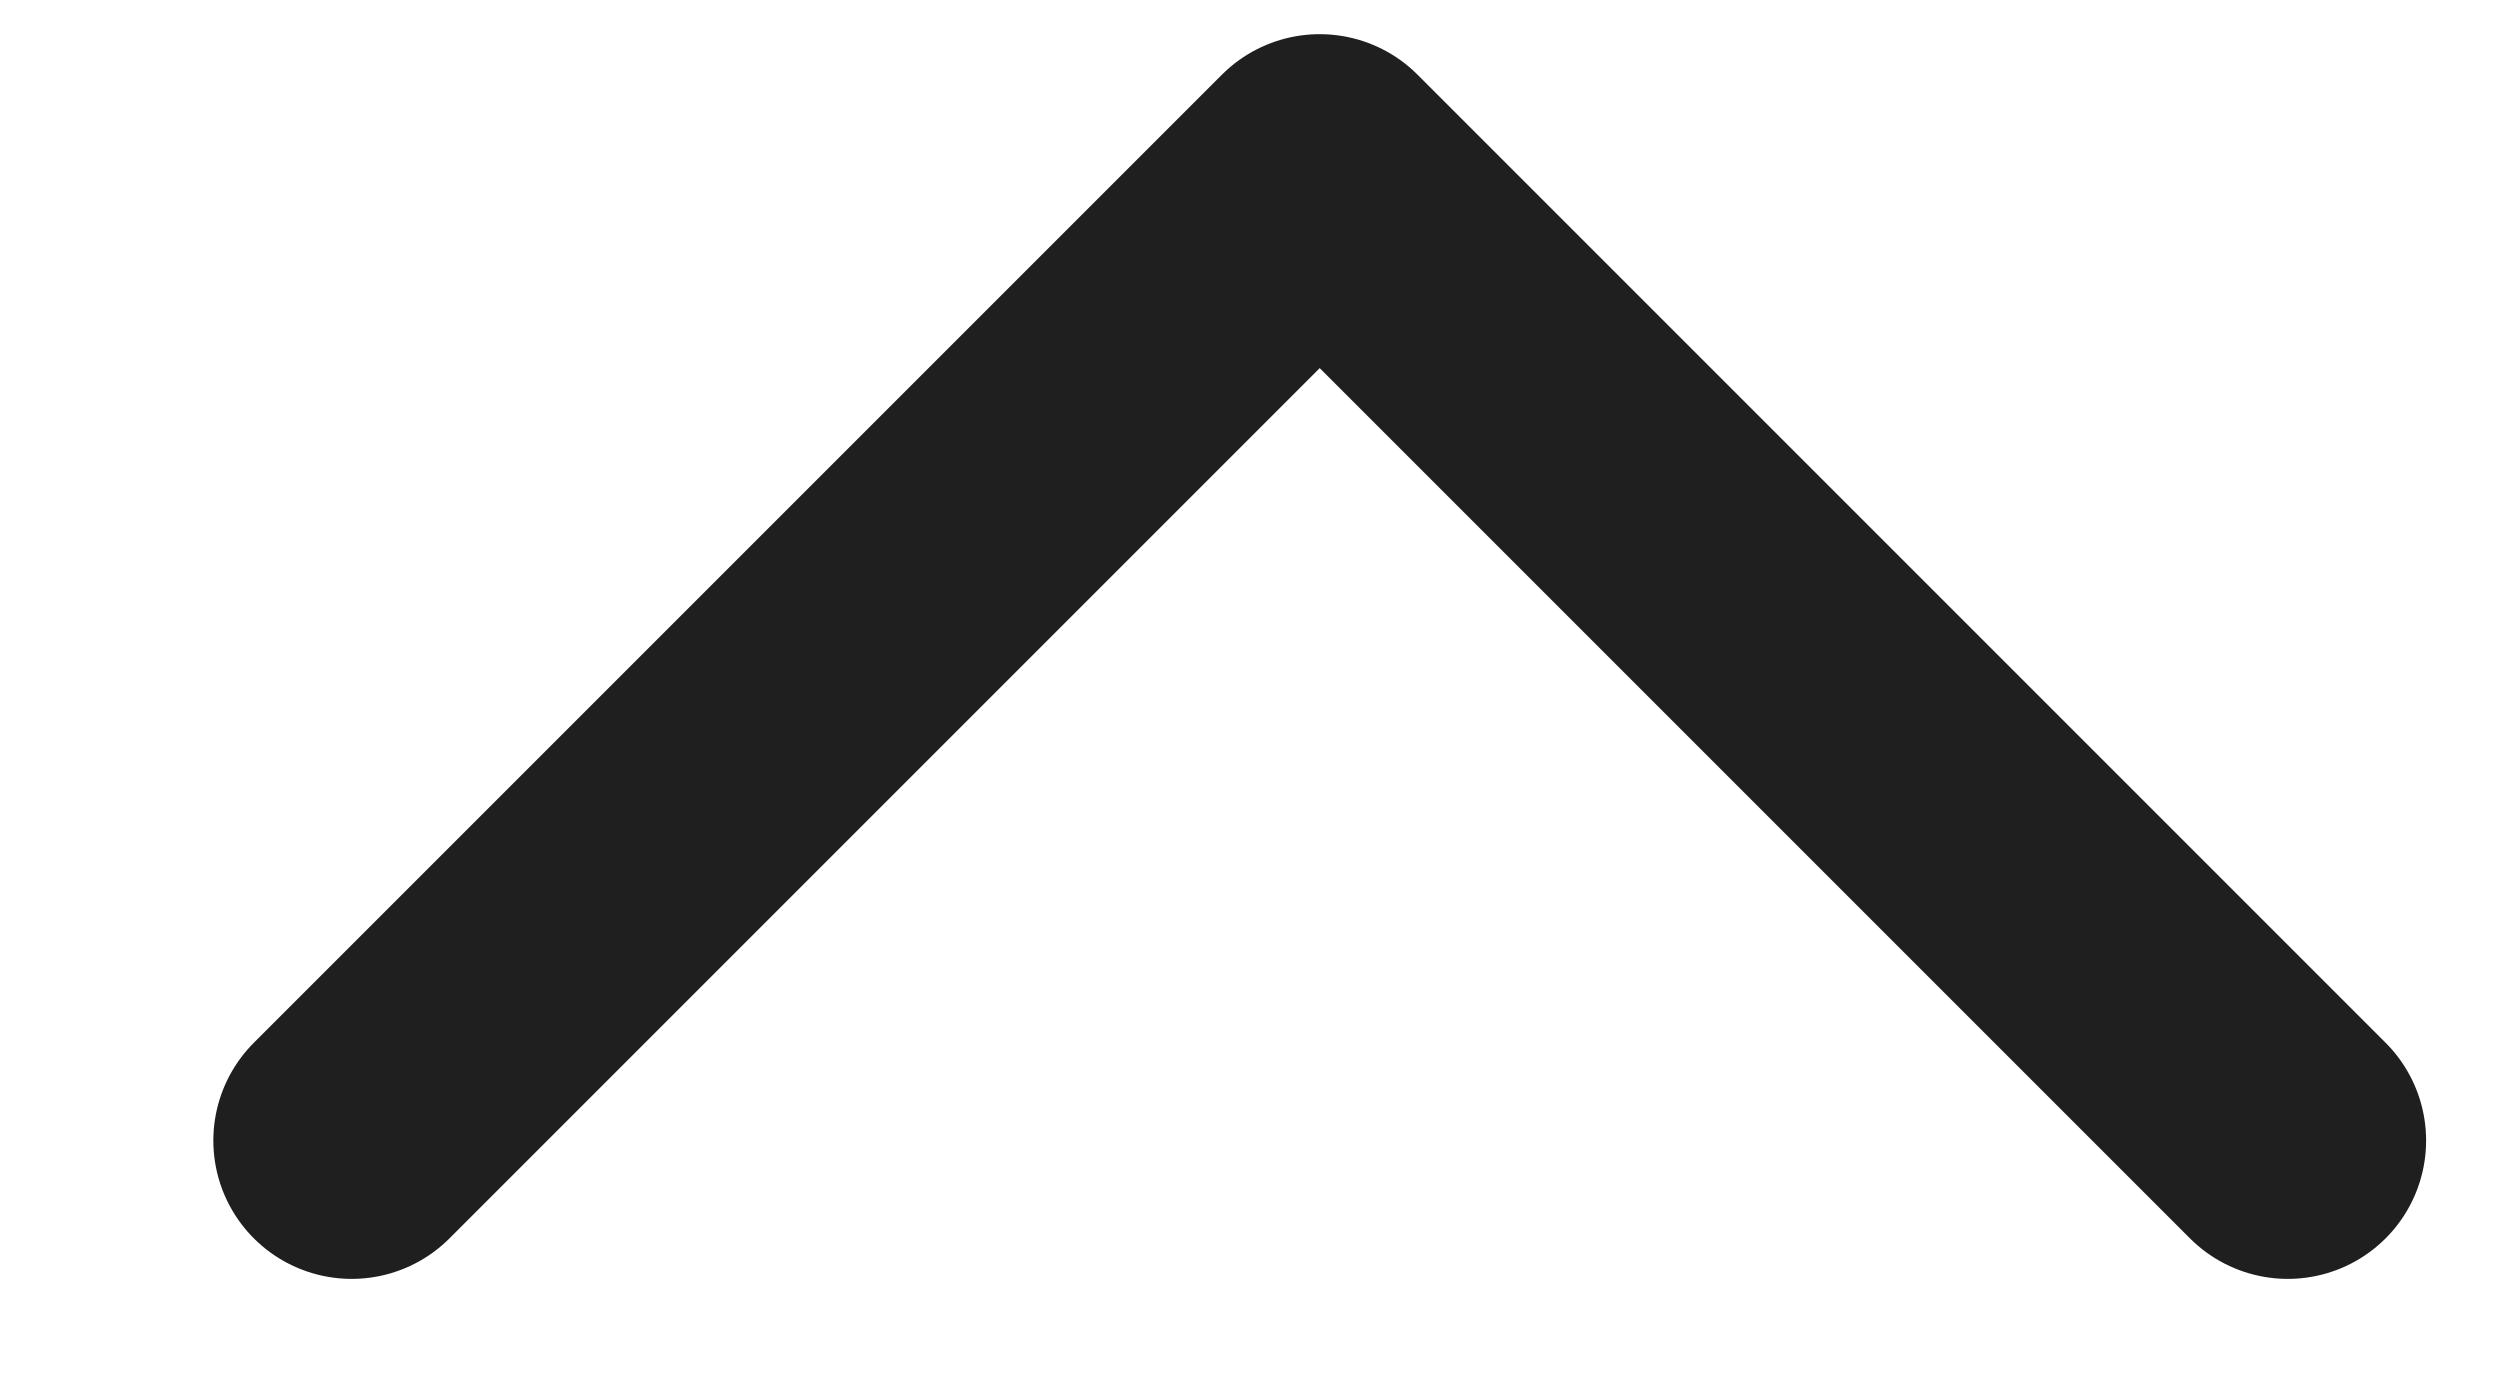 <svg width="9" height="5" viewBox="0 0 9 5" fill="none" xmlns="http://www.w3.org/2000/svg">
<path d="M1.266 4.106L4.751 0.621L8.236 4.106" stroke="#1F1F1F" stroke-width="0.996" stroke-linecap="round" stroke-linejoin="round"/>
</svg>

